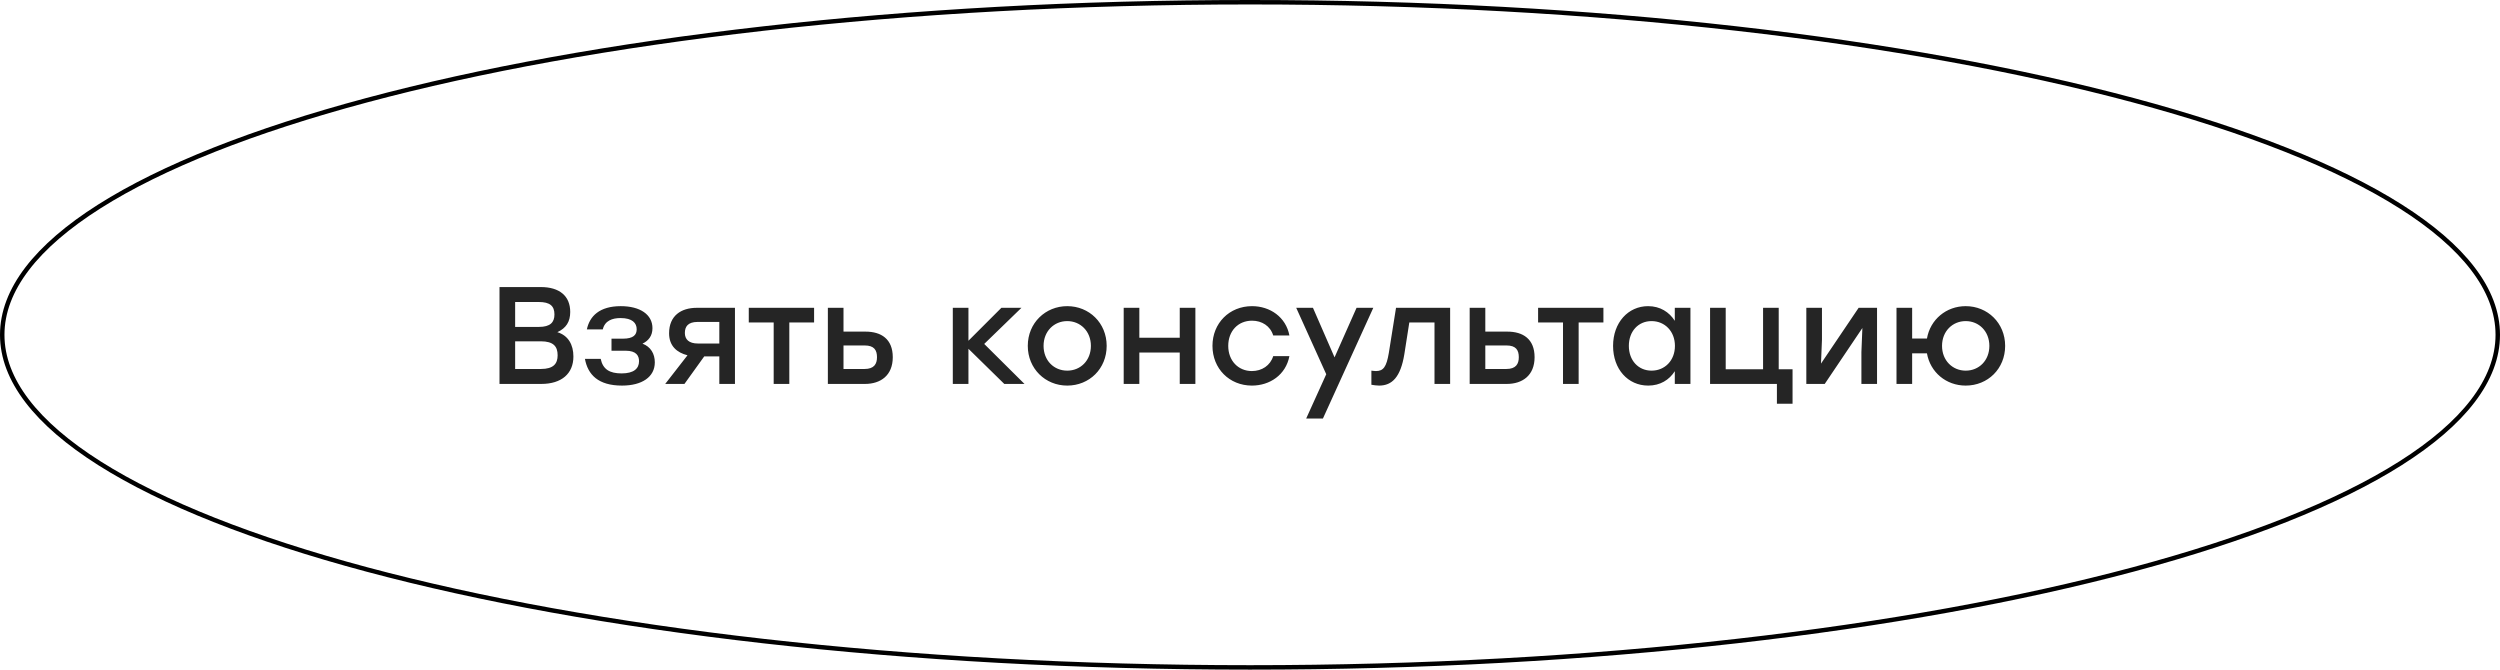 <?xml version="1.0" encoding="UTF-8"?> <svg xmlns="http://www.w3.org/2000/svg" width="560" height="150" viewBox="0 0 560 150" fill="none"> <path d="M124.847 74.406C126.8 73.507 127.73 72.081 127.73 69.88C127.73 66.315 125.343 64.3 121.127 64.3H111.889V86H121.251C125.808 86 128.443 83.675 128.443 79.862C128.443 77.227 127.296 75.15 124.847 74.406ZM124.196 70.438C124.196 72.205 123.266 73.228 120.724 73.228H115.392V67.648H120.693C123.204 67.648 124.196 68.547 124.196 70.438ZM121.158 82.652H115.392V76.452H121.127C123.979 76.452 124.909 77.599 124.909 79.583C124.909 81.443 124.01 82.652 121.158 82.652ZM143.919 76.979C145.252 76.328 146.151 75.243 146.151 73.507C146.151 70.469 143.392 68.578 139.052 68.578C134.309 68.578 132.077 70.81 131.457 73.786H135.022C135.487 71.833 137.161 71.244 138.99 71.244C141.656 71.244 142.617 72.36 142.617 73.755C142.617 74.995 141.904 75.863 139.517 75.863H136.975V78.56H140.137C142.586 78.56 143.144 79.738 143.144 80.916C143.144 82.559 141.966 83.644 139.238 83.644C136.572 83.644 135.053 82.745 134.557 80.389H131.023C131.674 83.923 133.999 86.372 139.331 86.372C143.795 86.372 146.678 84.45 146.678 81.164C146.678 79.242 145.748 77.661 143.919 76.979ZM156.075 68.95C152.572 68.95 149.875 70.717 149.875 74.654C149.875 77.506 151.642 78.994 153.998 79.583L149.007 86H153.316L157.749 79.831H161.128V86H164.631V68.95H156.075ZM156.354 76.948C154.277 76.948 153.409 75.987 153.409 74.592C153.409 73.166 154.091 72.112 156.261 72.112H161.128V76.948H156.354ZM182.356 68.95H176.807H167.724V72.236H173.304V86H176.807V72.236H182.356V68.95ZM193.873 74.282H188.944V68.95H185.441V86H193.749C197.252 86 199.98 84.109 199.98 80.017C199.98 75.925 197.376 74.282 193.873 74.282ZM193.656 82.652H188.944V77.382H193.687C195.826 77.382 196.446 78.436 196.446 80.017C196.446 81.536 195.795 82.652 193.656 82.652ZM229.486 86L220.465 77.041L228.804 68.95H224.309L216.931 76.328V68.95H213.428V86H216.931V78.126L224.96 86H229.486ZM239.059 68.578C234.192 68.578 230.224 72.329 230.224 77.475C230.224 82.559 234.13 86.372 239.059 86.372C244.019 86.372 247.894 82.59 247.894 77.475C247.894 72.329 243.957 68.578 239.059 68.578ZM239.059 71.926C242.004 71.926 244.36 74.189 244.36 77.475C244.36 80.761 242.035 83.024 239.059 83.024C236.083 83.024 233.758 80.761 233.758 77.475C233.758 74.189 236.114 71.926 239.059 71.926ZM264.263 68.95V75.646H255.211V68.95H251.708V86H255.211V78.963H264.263V86H267.766V68.95H264.263ZM280.427 86.372C284.426 86.372 288.022 83.985 288.828 79.769H285.201C284.55 81.877 282.659 83.117 280.427 83.117C277.358 83.117 275.126 80.792 275.126 77.475C275.126 74.189 277.296 71.833 280.458 71.833C282.659 71.833 284.55 73.011 285.201 75.15H288.828C288.053 71.027 284.488 68.578 280.458 68.578C275.374 68.578 271.592 72.391 271.592 77.475C271.592 82.559 275.374 86.372 280.427 86.372ZM303.868 68.95L298.939 80.048L294.103 68.95H290.352L297.079 83.83L292.584 93.75H296.335L307.619 68.95H303.868ZM312.709 68.95L311.097 79.056C310.57 82.218 309.857 83.117 308.214 83.117C307.873 83.117 307.532 83.055 307.191 83.024V86.186C307.749 86.279 308.369 86.372 308.927 86.372C311.841 86.372 313.732 84.45 314.569 79.366L315.685 72.236H321.327V86H324.83V68.95H312.709ZM337.639 74.282H332.71V68.95H329.207V86H337.515C341.018 86 343.746 84.109 343.746 80.017C343.746 75.925 341.142 74.282 337.639 74.282ZM337.422 82.652H332.71V77.382H337.453C339.592 77.382 340.212 78.436 340.212 80.017C340.212 81.536 339.561 82.652 337.422 82.652ZM359.165 68.95H353.616H344.533V72.236H350.113V86H353.616V72.236H359.165V68.95ZM375.155 68.95V71.864C373.915 69.911 371.869 68.578 369.172 68.578C364.708 68.578 361.329 72.267 361.329 77.475C361.329 82.683 364.646 86.372 369.203 86.372C371.869 86.372 373.915 85.101 375.155 83.148V86H378.658V68.95H375.155ZM369.947 83.024C367.002 83.024 364.863 80.761 364.863 77.475C364.863 74.22 366.971 71.926 369.947 71.926C372.923 71.926 375.186 74.22 375.186 77.475C375.186 80.761 372.923 83.024 369.947 83.024ZM398.431 82.714V68.95H394.928V82.714H386.558V68.95H383.055V86H386.558H398.028V90.433H401.531V82.714H398.431ZM416.335 68.95L407.903 81.443L408.12 76.08V68.95H404.617V86H408.74L417.172 73.476L416.955 78.87V86H420.458V68.95H416.335ZM440.317 68.578C435.977 68.578 432.381 71.554 431.637 75.832H428.32V68.95H424.817V86H428.32V79.149H431.637C432.381 83.396 435.946 86.372 440.317 86.372C445.277 86.372 449.152 82.59 449.152 77.475C449.152 72.36 445.215 68.578 440.317 68.578ZM440.317 83.024C437.372 83.024 435.016 80.761 435.016 77.475C435.016 74.189 437.372 71.926 440.317 71.926C443.293 71.926 445.618 74.22 445.618 77.475C445.618 80.761 443.293 83.024 440.317 83.024Z" fill="#252525"></path> <path d="M559.5 75C559.5 85.086 551.861 94.821 537.729 103.771C523.621 112.705 503.173 120.77 477.861 127.55C427.244 141.108 357.289 149.5 280 149.5C202.711 149.5 132.756 141.108 82.139 127.55C56.827 120.77 36.379 112.705 22.271 103.771C8.139 94.821 0.5 85.086 0.5 75C0.5 64.914 8.139 55.179 22.271 46.229C36.379 37.295 56.827 29.23 82.139 22.45C132.756 8.892 202.711 0.5 280 0.5C357.289 0.5 427.244 8.892 477.861 22.45C503.173 29.23 523.621 37.295 537.729 46.229C551.861 55.179 559.5 64.914 559.5 75Z" stroke="black"></path> </svg> 